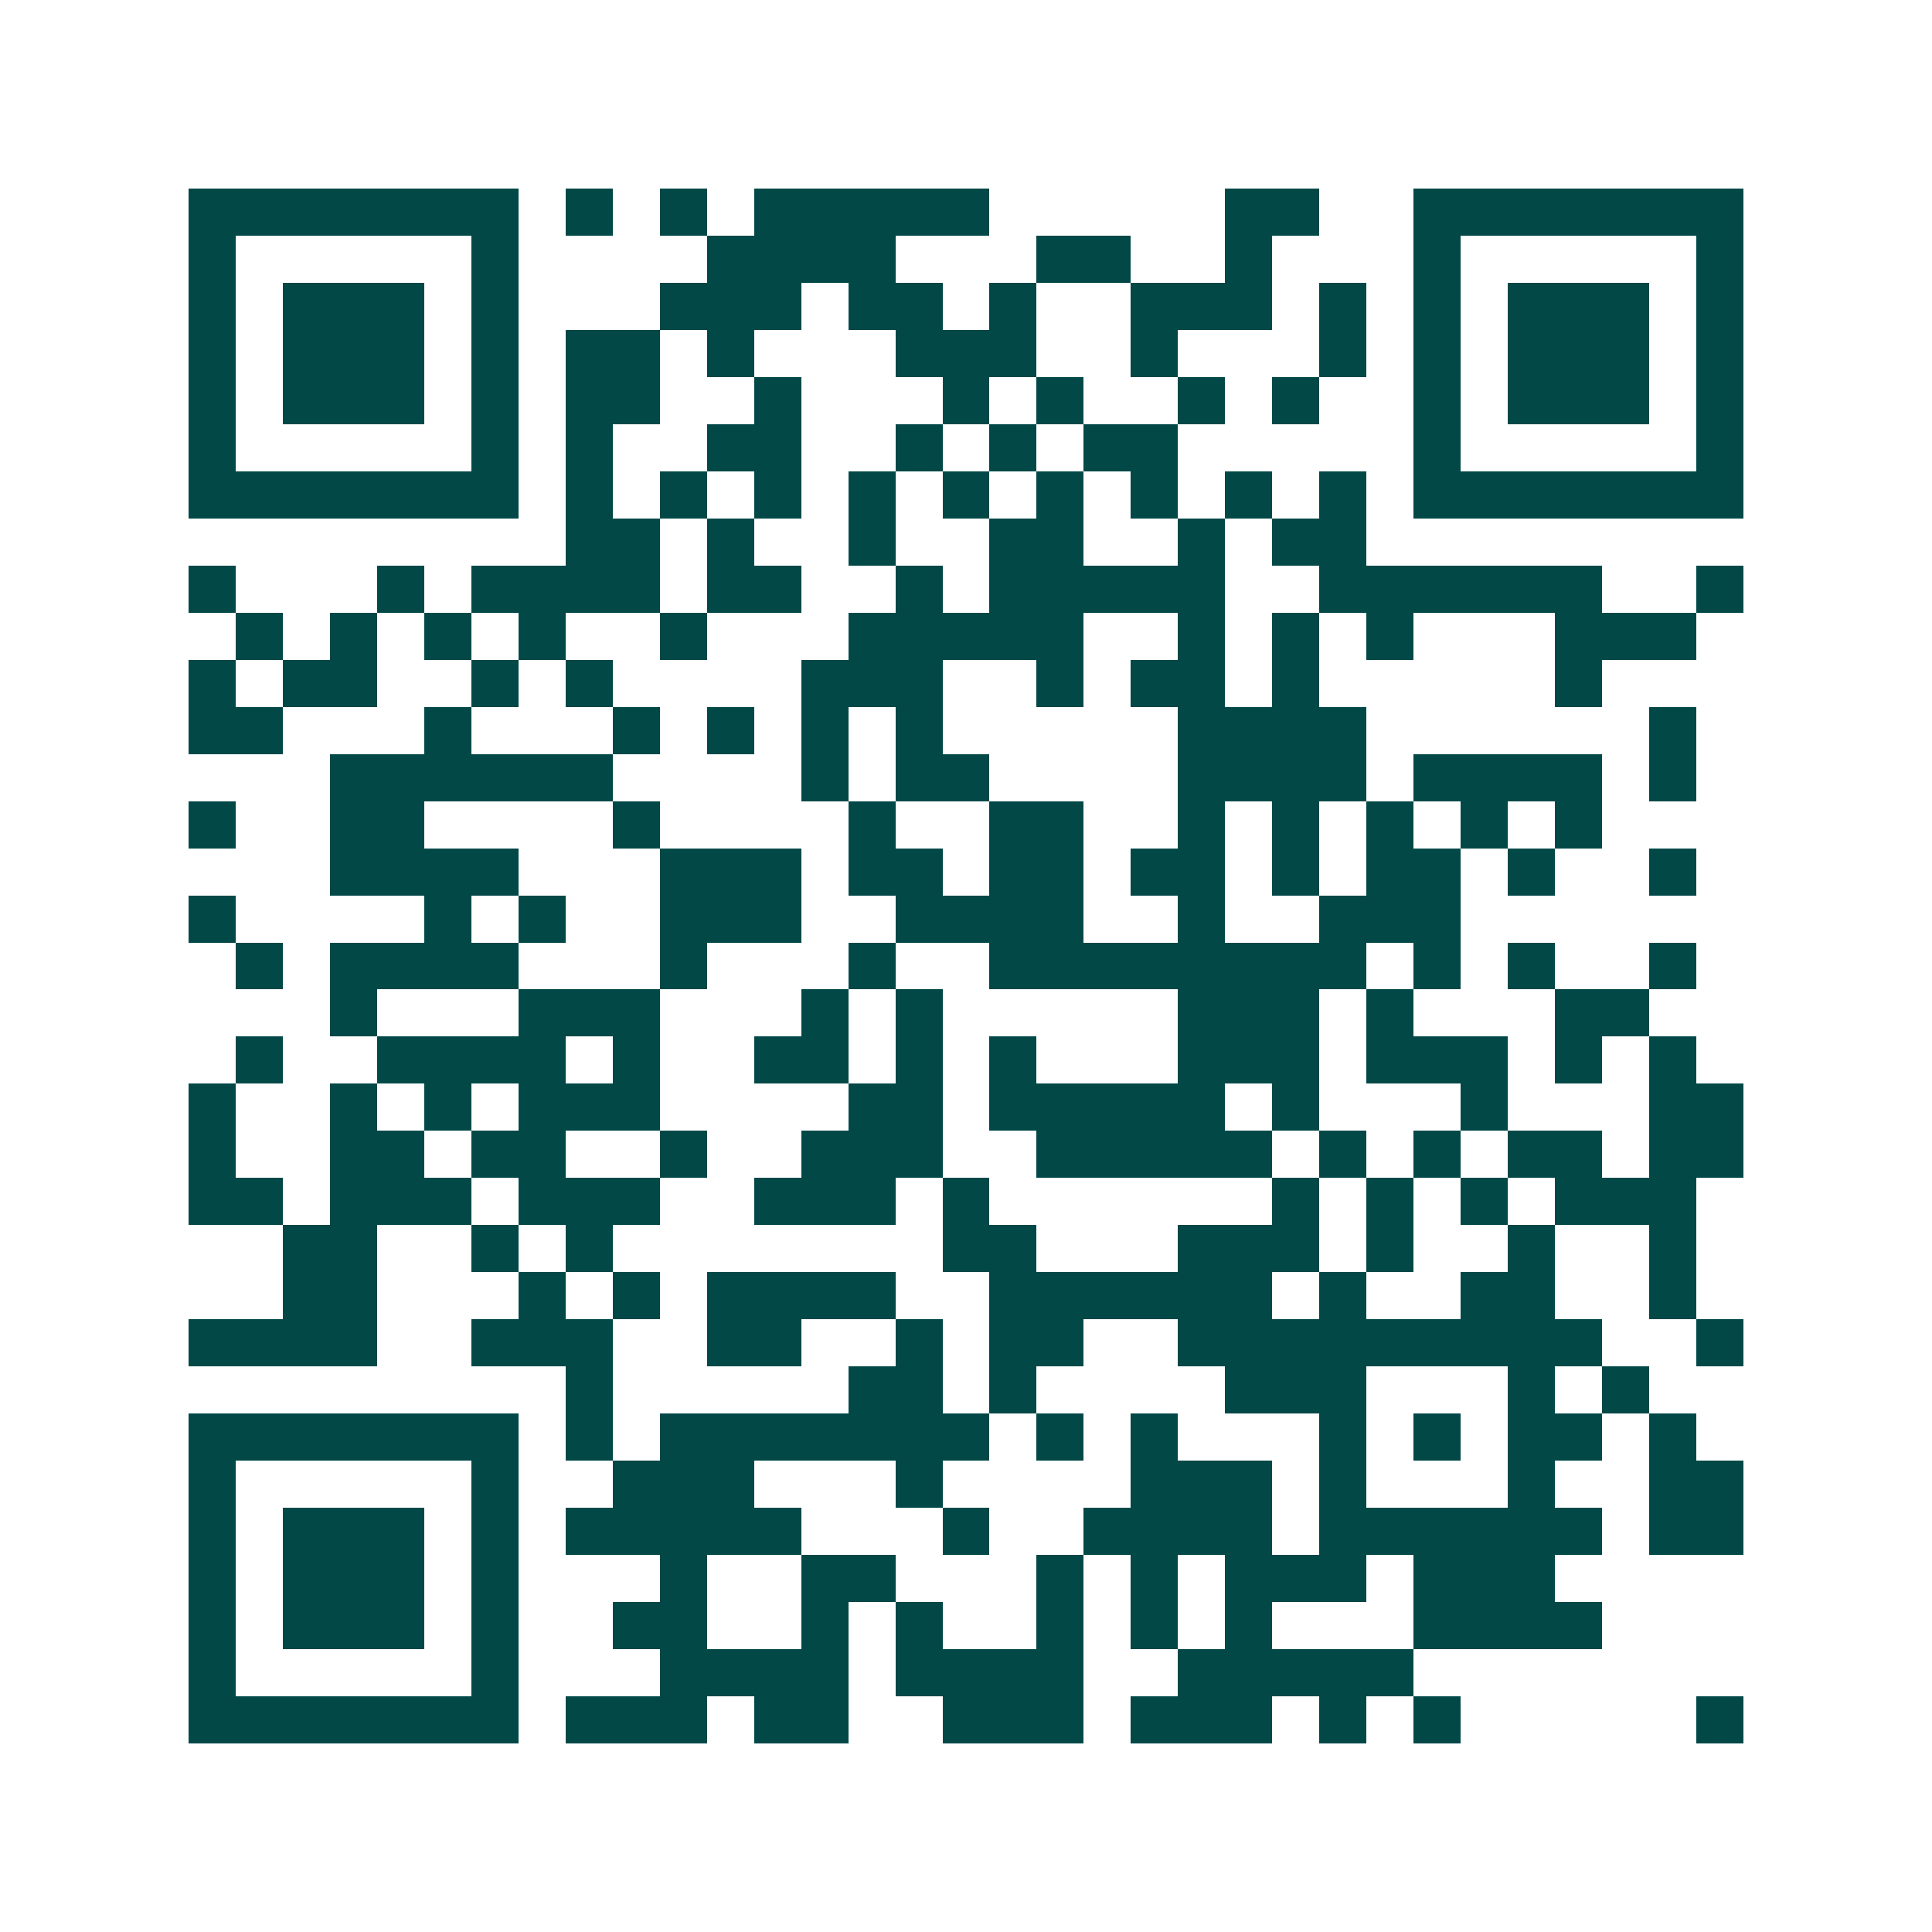 <svg xmlns="http://www.w3.org/2000/svg" width="200" height="200" viewBox="0 0 41 41" shape-rendering="crispEdges"><path fill="#ffffff" d="M0 0h41v41H0z"/><path stroke="#014847" d="M4 4.5h7m1 0h1m1 0h1m1 0h5m5 0h2m2 0h7M4 5.5h1m5 0h1m4 0h4m3 0h2m2 0h1m3 0h1m5 0h1M4 6.5h1m1 0h3m1 0h1m3 0h3m1 0h2m1 0h1m2 0h3m1 0h1m1 0h1m1 0h3m1 0h1M4 7.5h1m1 0h3m1 0h1m1 0h2m1 0h1m3 0h3m2 0h1m3 0h1m1 0h1m1 0h3m1 0h1M4 8.5h1m1 0h3m1 0h1m1 0h2m2 0h1m3 0h1m1 0h1m2 0h1m1 0h1m2 0h1m1 0h3m1 0h1M4 9.5h1m5 0h1m1 0h1m2 0h2m2 0h1m1 0h1m1 0h2m5 0h1m5 0h1M4 10.5h7m1 0h1m1 0h1m1 0h1m1 0h1m1 0h1m1 0h1m1 0h1m1 0h1m1 0h1m1 0h7M12 11.5h2m1 0h1m2 0h1m2 0h2m2 0h1m1 0h2M4 12.5h1m3 0h1m1 0h4m1 0h2m2 0h1m1 0h5m2 0h6m2 0h1M5 13.5h1m1 0h1m1 0h1m1 0h1m2 0h1m3 0h5m2 0h1m1 0h1m1 0h1m3 0h3M4 14.5h1m1 0h2m2 0h1m1 0h1m4 0h3m2 0h1m1 0h2m1 0h1m5 0h1M4 15.5h2m3 0h1m3 0h1m1 0h1m1 0h1m1 0h1m5 0h4m6 0h1M7 16.5h6m4 0h1m1 0h2m4 0h4m1 0h4m1 0h1M4 17.5h1m2 0h2m4 0h1m4 0h1m2 0h2m2 0h1m1 0h1m1 0h1m1 0h1m1 0h1M7 18.5h4m3 0h3m1 0h2m1 0h2m1 0h2m1 0h1m1 0h2m1 0h1m2 0h1M4 19.5h1m4 0h1m1 0h1m2 0h3m2 0h4m2 0h1m2 0h3M5 20.5h1m1 0h4m3 0h1m3 0h1m2 0h8m1 0h1m1 0h1m2 0h1M7 21.5h1m3 0h3m3 0h1m1 0h1m5 0h3m1 0h1m3 0h2M5 22.5h1m2 0h4m1 0h1m2 0h2m1 0h1m1 0h1m3 0h3m1 0h3m1 0h1m1 0h1M4 23.5h1m2 0h1m1 0h1m1 0h3m4 0h2m1 0h5m1 0h1m3 0h1m3 0h2M4 24.5h1m2 0h2m1 0h2m2 0h1m2 0h3m2 0h5m1 0h1m1 0h1m1 0h2m1 0h2M4 25.5h2m1 0h3m1 0h3m2 0h3m1 0h1m6 0h1m1 0h1m1 0h1m1 0h3M6 26.5h2m2 0h1m1 0h1m7 0h2m3 0h3m1 0h1m2 0h1m2 0h1M6 27.5h2m3 0h1m1 0h1m1 0h4m2 0h6m1 0h1m2 0h2m2 0h1M4 28.5h4m2 0h3m2 0h2m2 0h1m1 0h2m2 0h9m2 0h1M12 29.5h1m5 0h2m1 0h1m4 0h3m3 0h1m1 0h1M4 30.5h7m1 0h1m1 0h7m1 0h1m1 0h1m3 0h1m1 0h1m1 0h2m1 0h1M4 31.5h1m5 0h1m2 0h3m3 0h1m4 0h3m1 0h1m3 0h1m2 0h2M4 32.5h1m1 0h3m1 0h1m1 0h5m3 0h1m2 0h4m1 0h6m1 0h2M4 33.5h1m1 0h3m1 0h1m3 0h1m2 0h2m3 0h1m1 0h1m1 0h3m1 0h3M4 34.5h1m1 0h3m1 0h1m2 0h2m2 0h1m1 0h1m2 0h1m1 0h1m1 0h1m3 0h4M4 35.5h1m5 0h1m3 0h4m1 0h4m2 0h5M4 36.5h7m1 0h3m1 0h2m2 0h3m1 0h3m1 0h1m1 0h1m5 0h1"/></svg>
